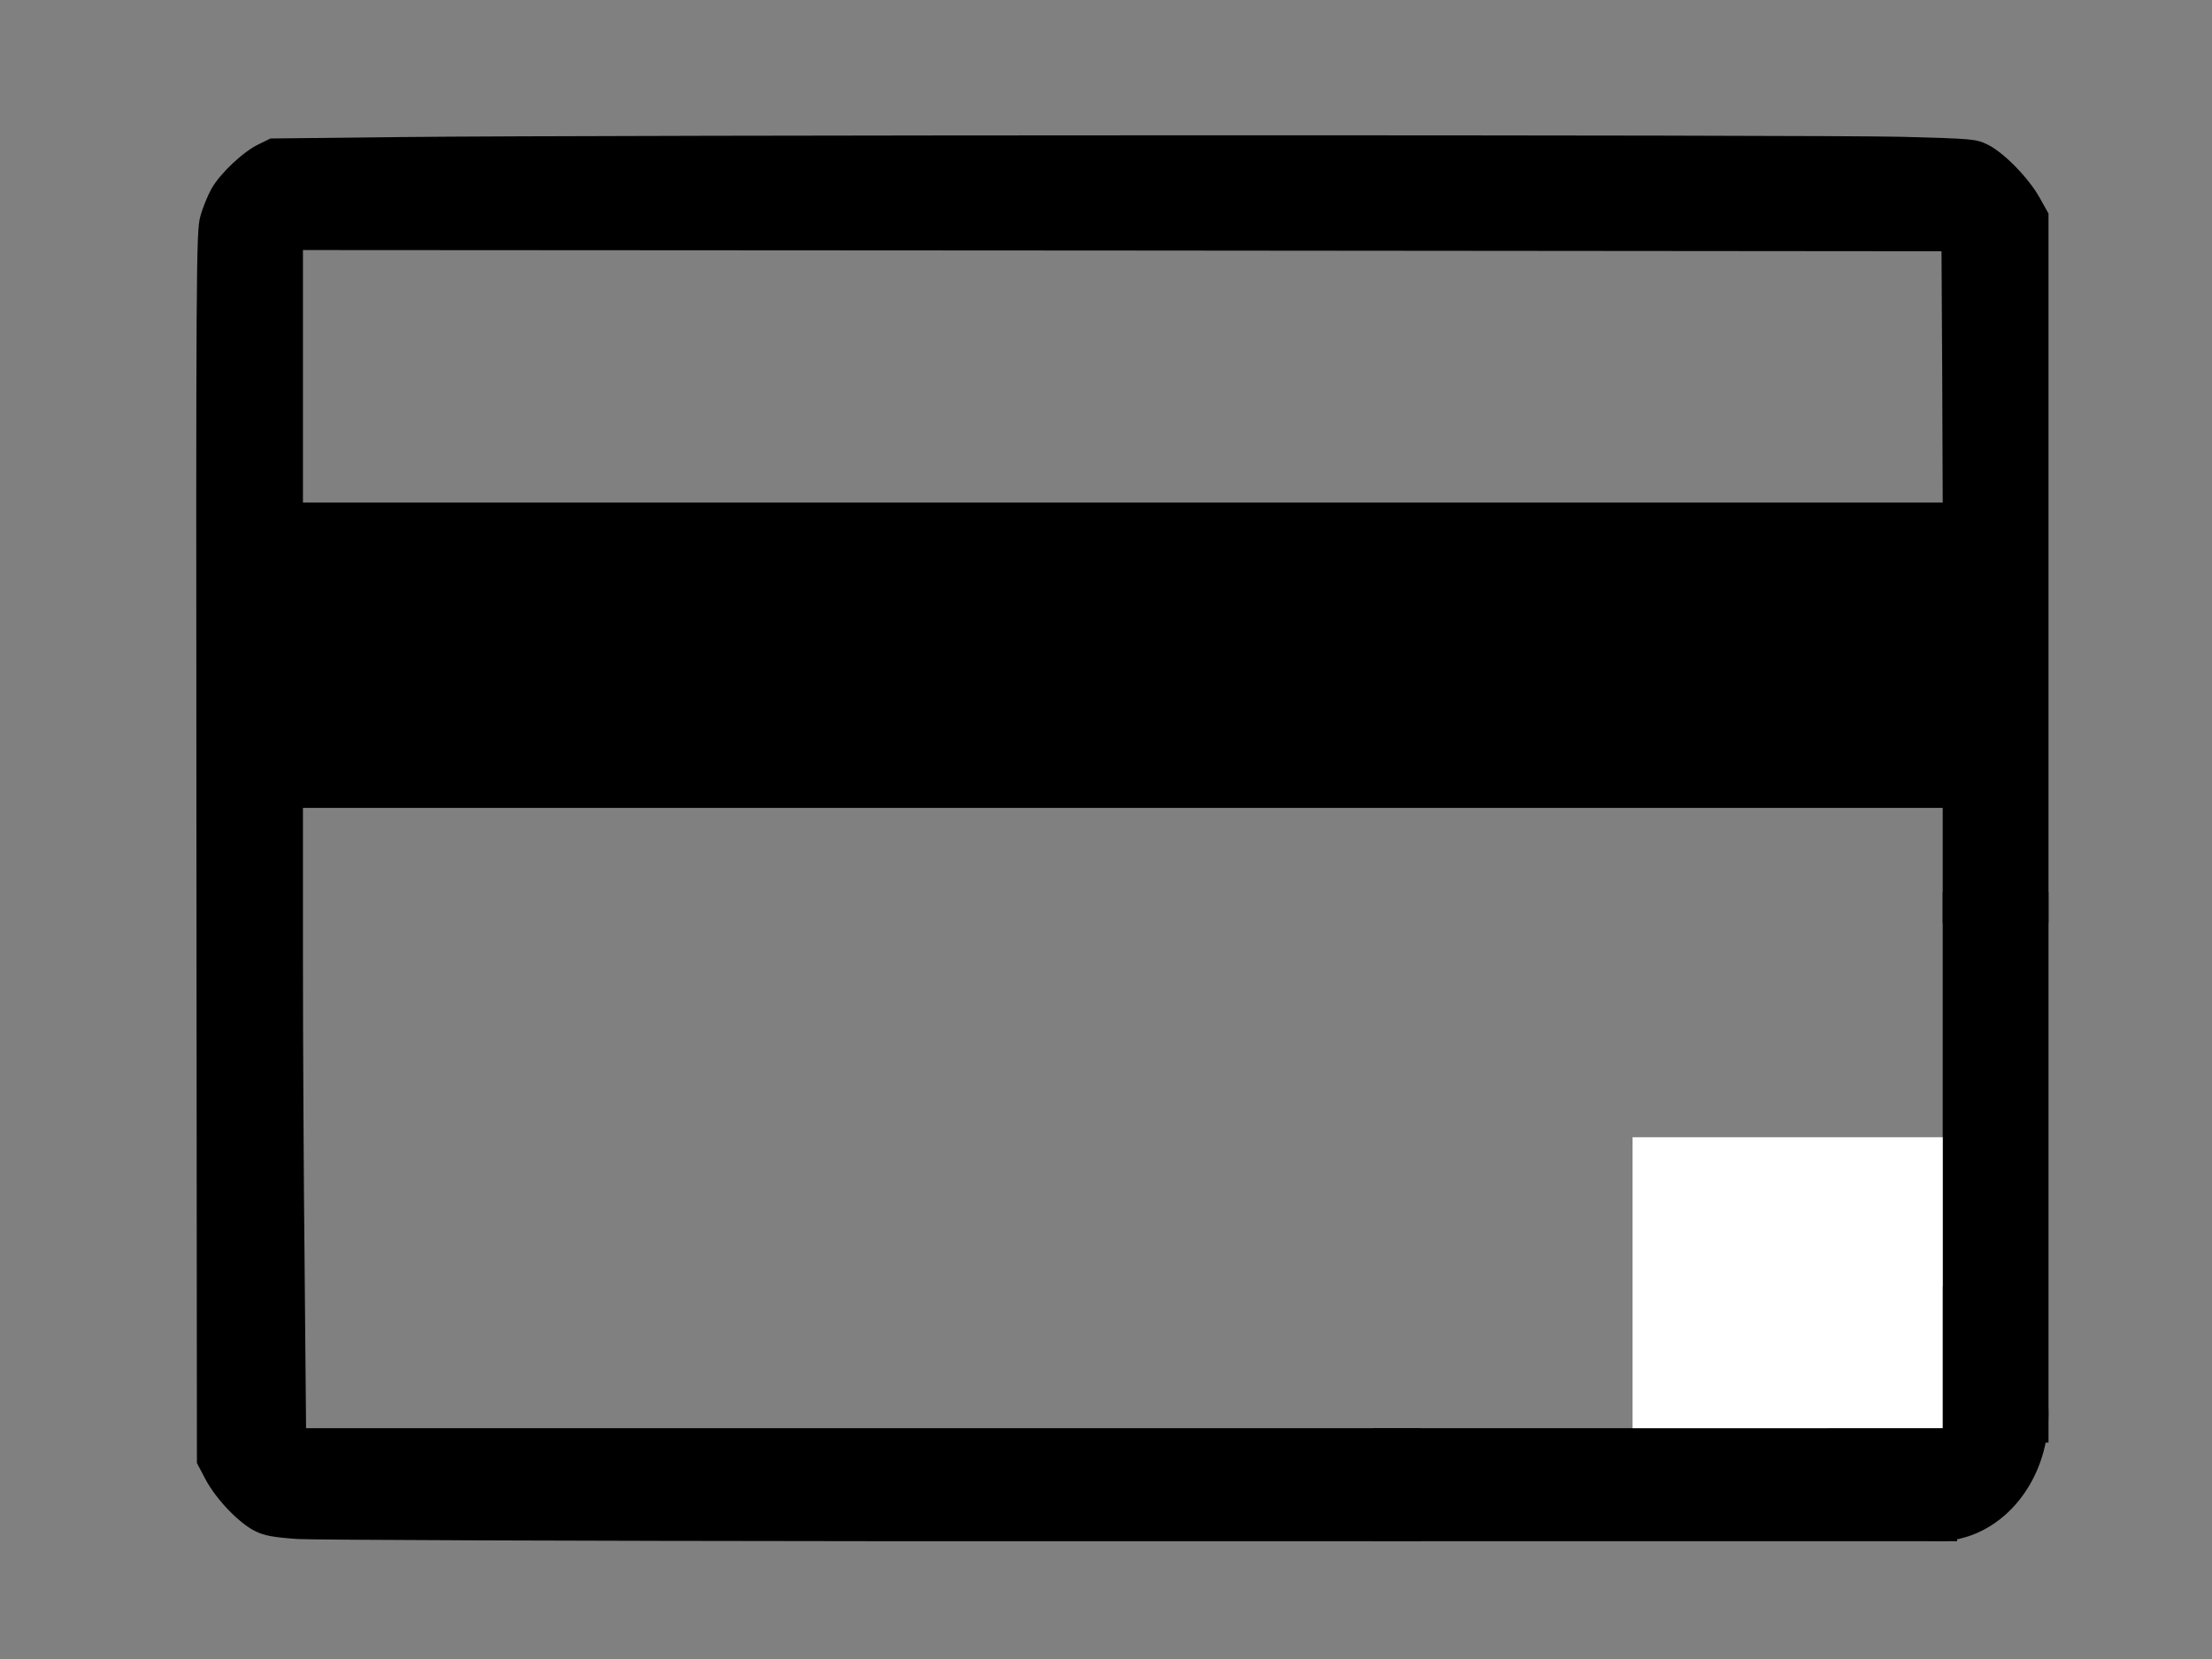 <?xml version="1.0" encoding="UTF-8"?>
<svg width="920" height="690" xmlns="http://www.w3.org/2000/svg" xmlns:svg="http://www.w3.org/2000/svg" preserveAspectRatio="xMidYMid meet">
 <rect width="100%" height="100%" fill="#808080" stroke="none"/>
 <g>
  <title>Layer 1</title>
  <path d="m167,57l-54.5,0.6l-4.9,2.4c-6.5,3.1 -15.9,12 -19.6,18.4c-1.6,2.9 -3.8,8.2 -4.7,11.7c-1.7,6.1 -1.8,20.1 -1.6,262.4l0.2,256l3.7,7c4.4,8.2 14,18.2 20.7,21.4c3.7,1.8 7.5,2.5 17.5,3.2c7,0.4 115,0.8 240,0.9l227.2,0l0,-23.5l0,-23.5l-231.8,0l-231.9,0l-0.6,-66.8c-0.4,-36.7 -0.7,-94.7 -0.7,-129l0,-62.2l341,0l341,0l0,24l0,24l22,0l22,0l0,-147.6l0,-147.6l-3.7,-6.6c-4.5,-8.1 -15,-18.9 -21.7,-22.1c-4.7,-2.3 -6.1,-2.4 -35.5,-3.2c-34.6,-0.9 -540.4,-0.8 -624.1,0.1zm640.8,99.7l0.2,52.3l-341,0l-341,0l0,-52.5l0,-52.5l340.8,0.2l340.7,0.3l0.3,52.2z" id="svg_2" fill="black"/>
  <rect fill="black" stroke-width="null" stroke-dasharray="null" stroke-linejoin="null" stroke-linecap="null" x="571" y="594" width="243" height="47" id="svg_12"/>
  <rect fill="black" stroke-width="null" stroke-dasharray="null" stroke-linejoin="null" stroke-linecap="null" x="808" y="371" width="44" height="229" id="svg_16"/>
  <ellipse ry="53" rx="46" id="svg_1" cy="588" cx="806" stroke-linecap="null" stroke-linejoin="null" stroke-dasharray="null" stroke-width="null" fill="black"/>
  <ellipse ry="1" rx="2" id="svg_3" cy="607" cx="834" stroke-linecap="null" stroke-linejoin="null" stroke-dasharray="null" stroke-width="null" fill="black"/>
  <rect id="svg_6" height="121" width="129" y="473" x="679" stroke-linecap="null" stroke-linejoin="null" stroke-dasharray="null" stroke-width="null" fill="#ffffff"/>
 </g>
</svg>